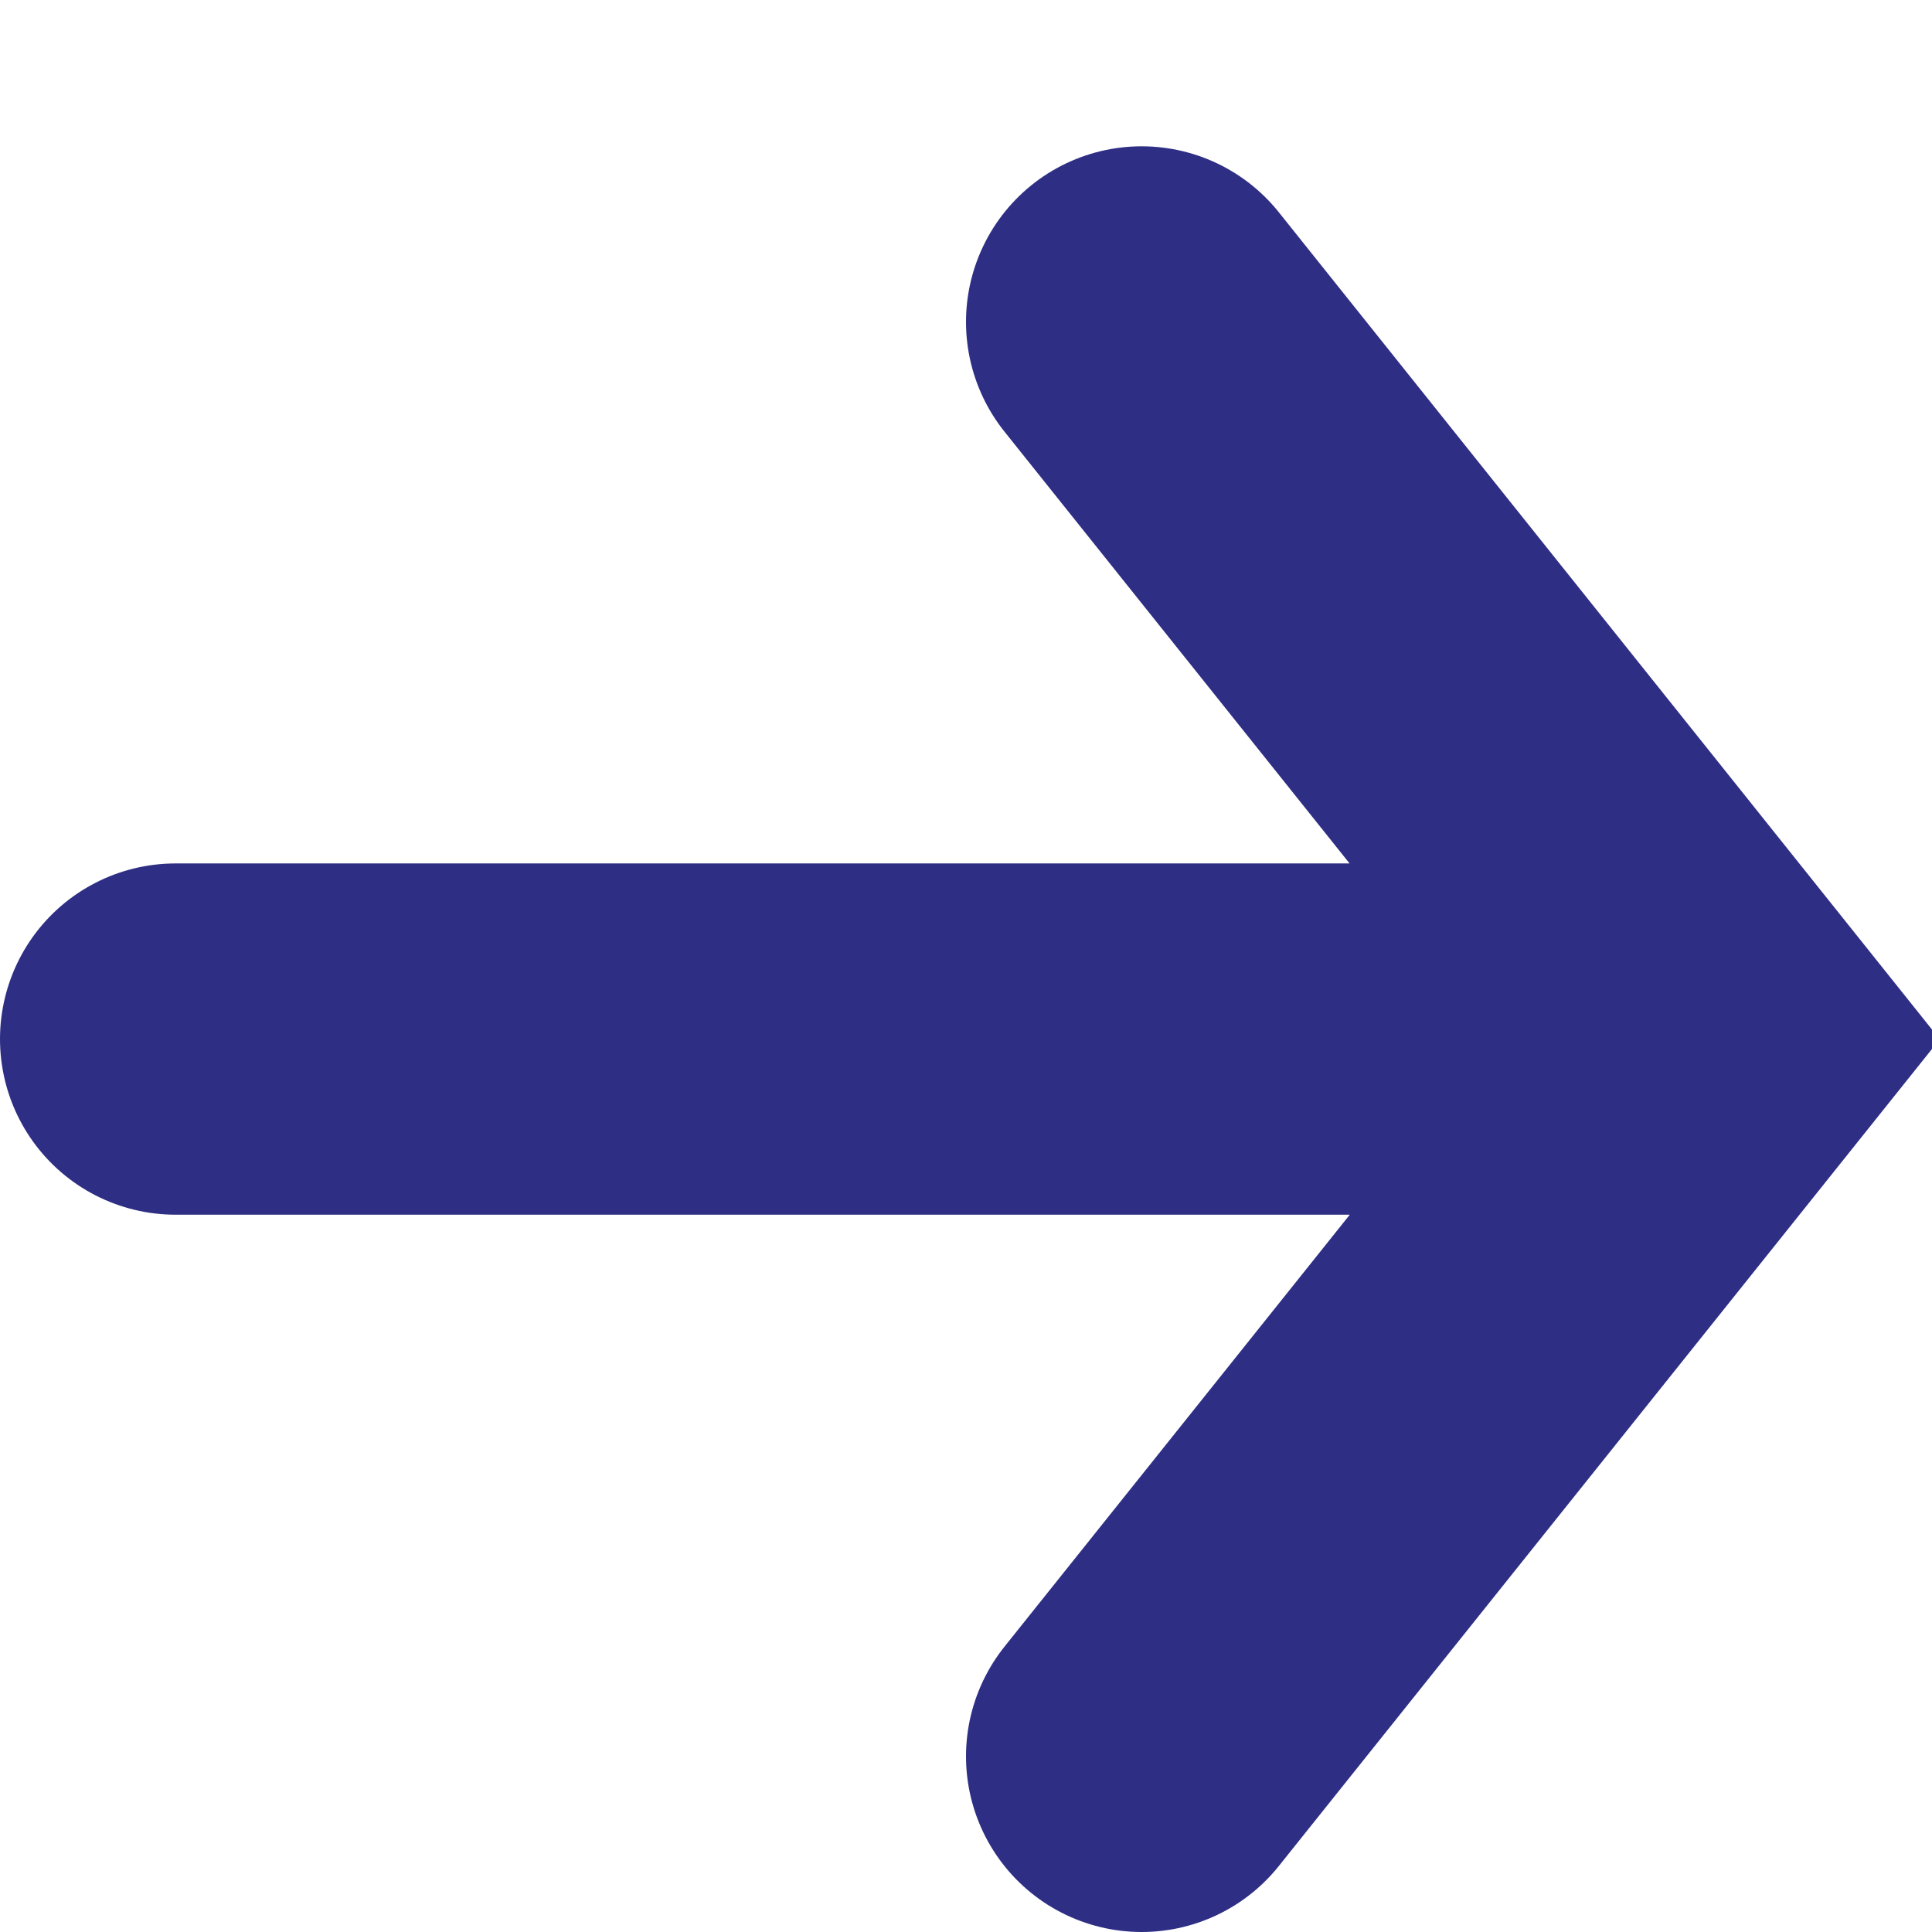 <svg width="11" height="11" viewBox="0 0 11 11" xmlns="http://www.w3.org/2000/svg">
    <g stroke="#2e2e85" stroke-width="2" fill="none" fill-rule="evenodd" stroke-linecap="round">
        <path d="M1 5.916h7.833M6.5 1.833l3.264 4.084L6.5 10"/>
    </g>
</svg>
